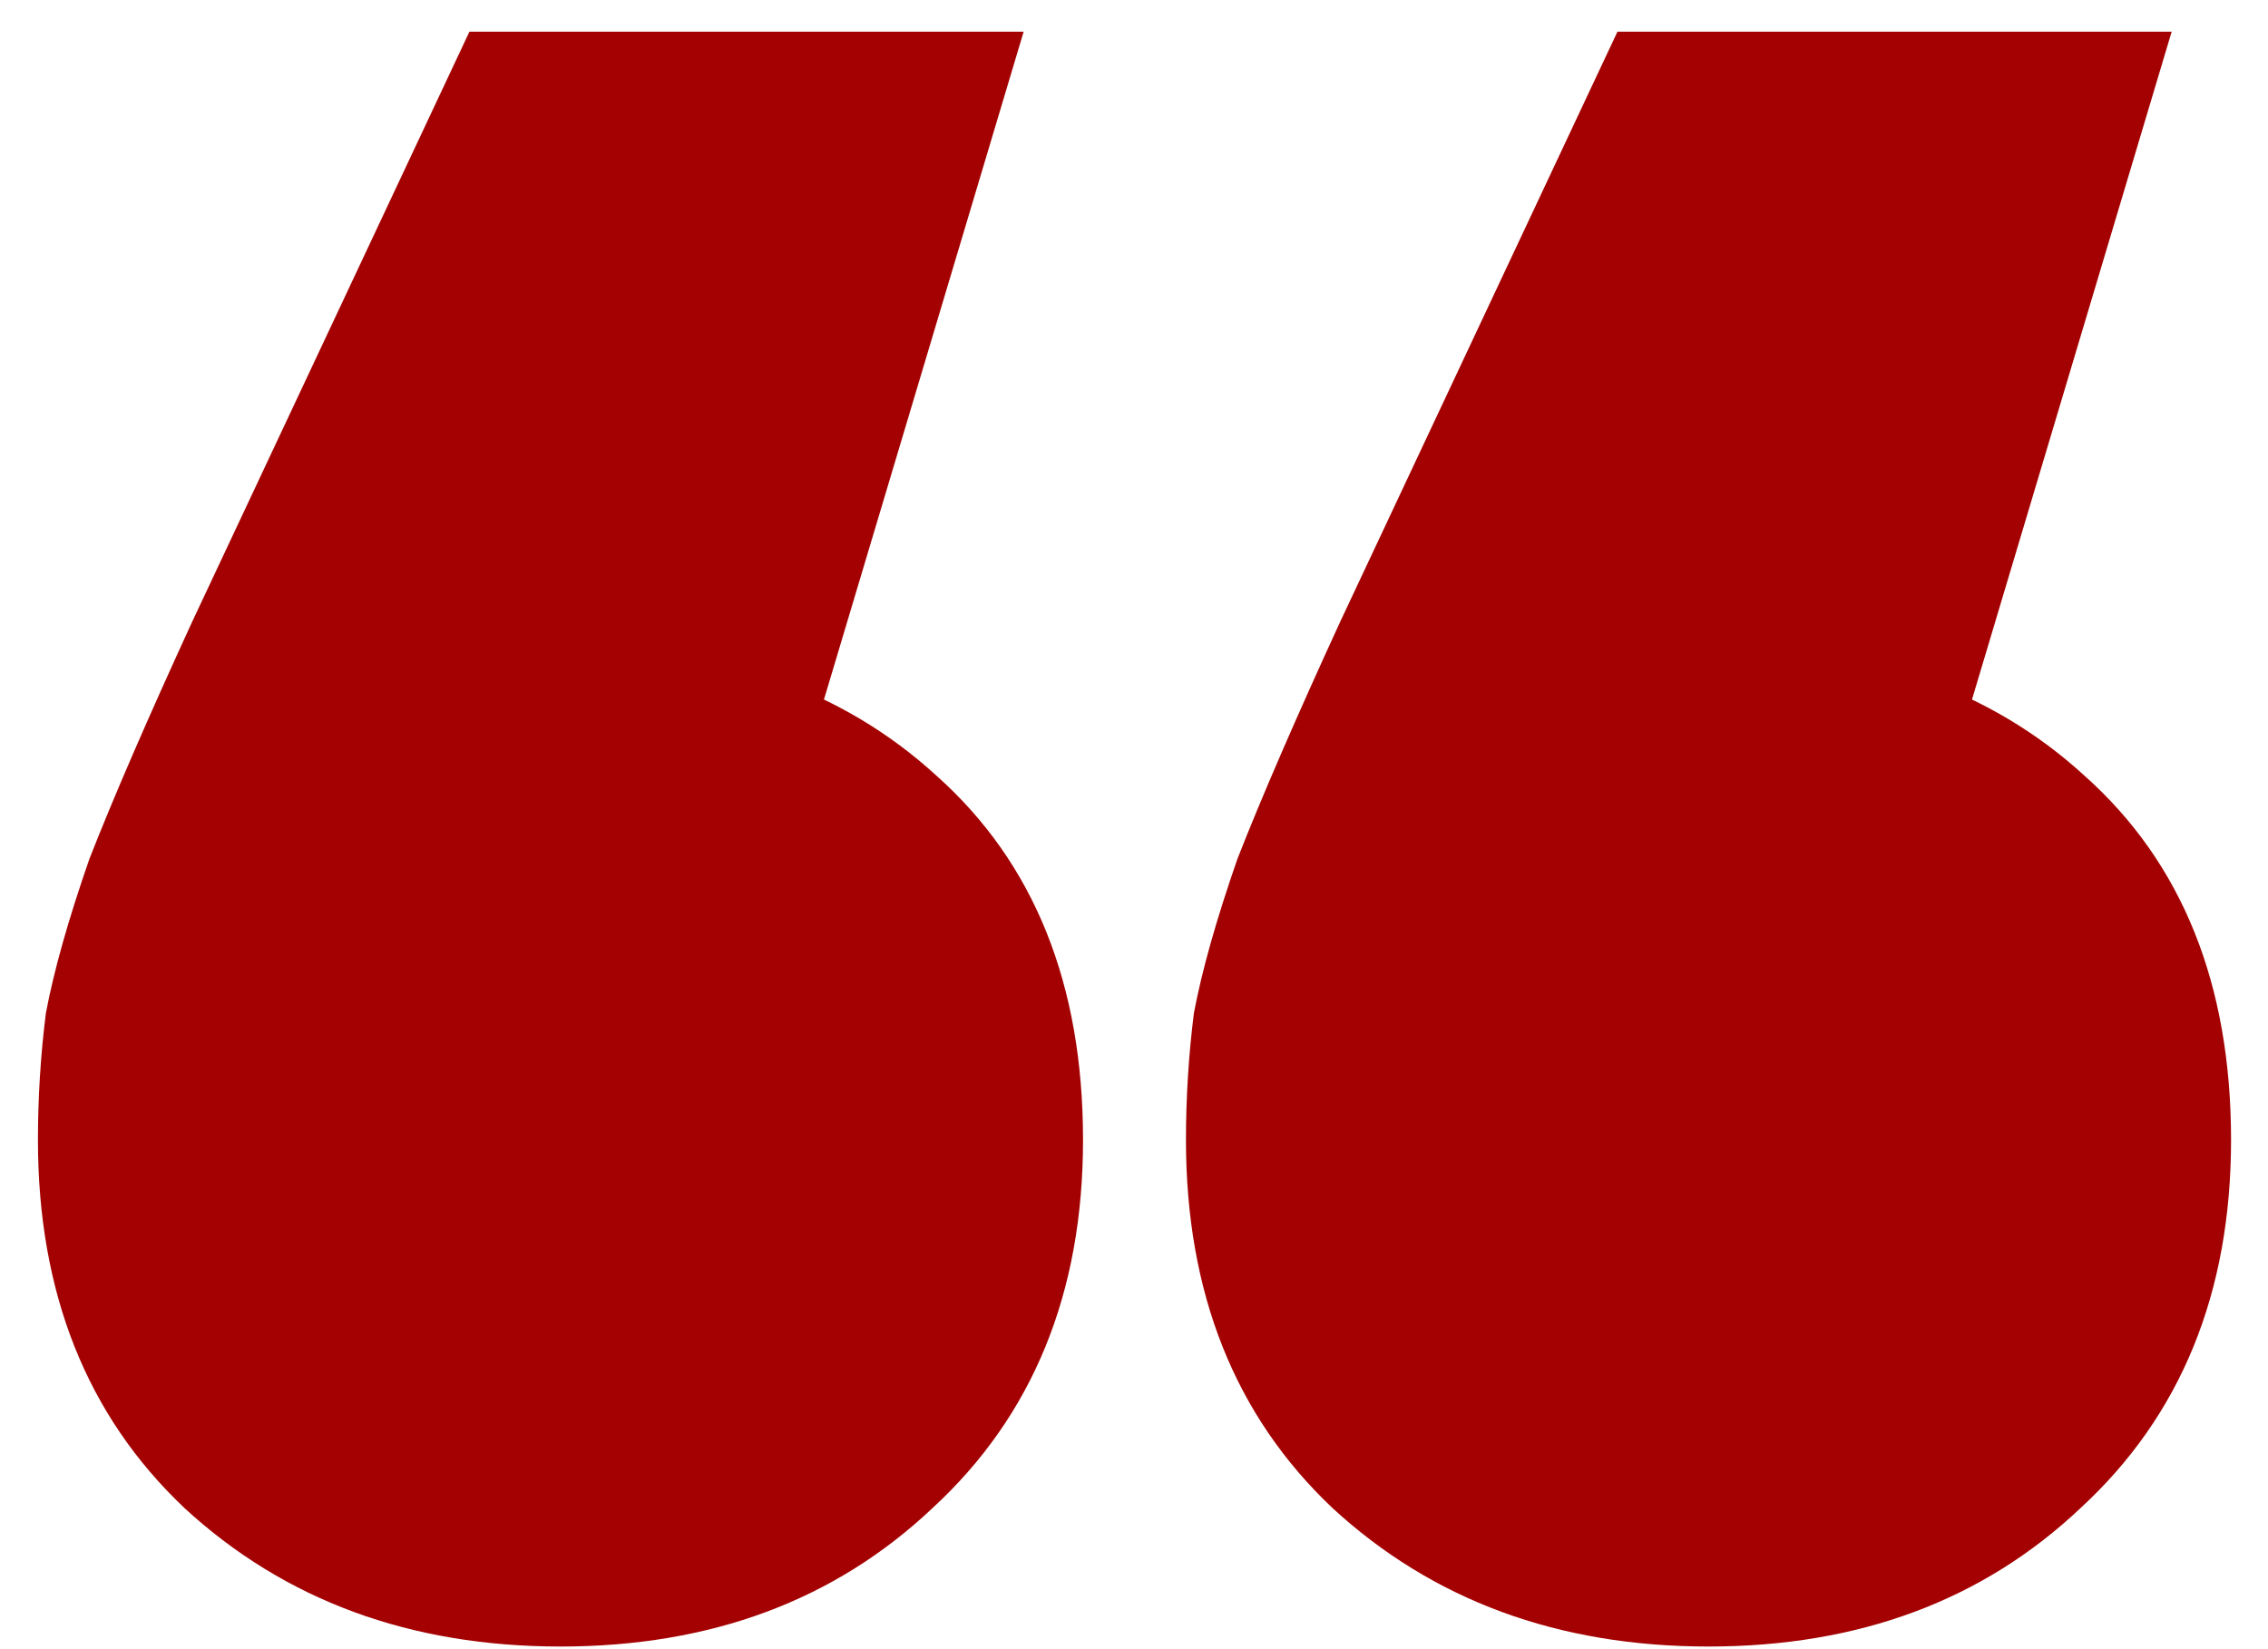 <svg width="55" height="40" viewBox="0 0 55 40" fill="none" xmlns="http://www.w3.org/2000/svg">
<path d="M24.824 0.768L16.76 27.744L13.592 15.648C17.368 15.648 20.408 16.704 22.712 18.816C25.08 20.928 26.264 23.872 26.264 27.648C26.264 31.36 25.048 34.336 22.616 36.576C20.248 38.816 17.24 39.936 13.592 39.936C9.944 39.936 6.904 38.816 4.472 36.576C2.104 34.336 0.92 31.36 0.92 27.648C0.92 26.624 0.984 25.6 1.112 24.576C1.304 23.552 1.656 22.304 2.168 20.832C2.744 19.36 3.576 17.44 4.664 15.072L11.384 0.768H24.824ZM52.664 0.768L44.6 27.744L41.432 15.648C45.208 15.648 48.248 16.704 50.552 18.816C52.92 20.928 54.104 23.872 54.104 27.648C54.104 31.36 52.888 34.336 50.456 36.576C48.088 38.816 45.08 39.936 41.432 39.936C37.784 39.936 34.744 38.816 32.312 36.576C29.944 34.336 28.76 31.36 28.76 27.648C28.76 26.624 28.824 25.6 28.952 24.576C29.144 23.552 29.496 22.304 30.008 20.832C30.584 19.36 31.416 17.44 32.504 15.072L39.224 0.768H52.664Z" fill="#A40202"/>
</svg>
